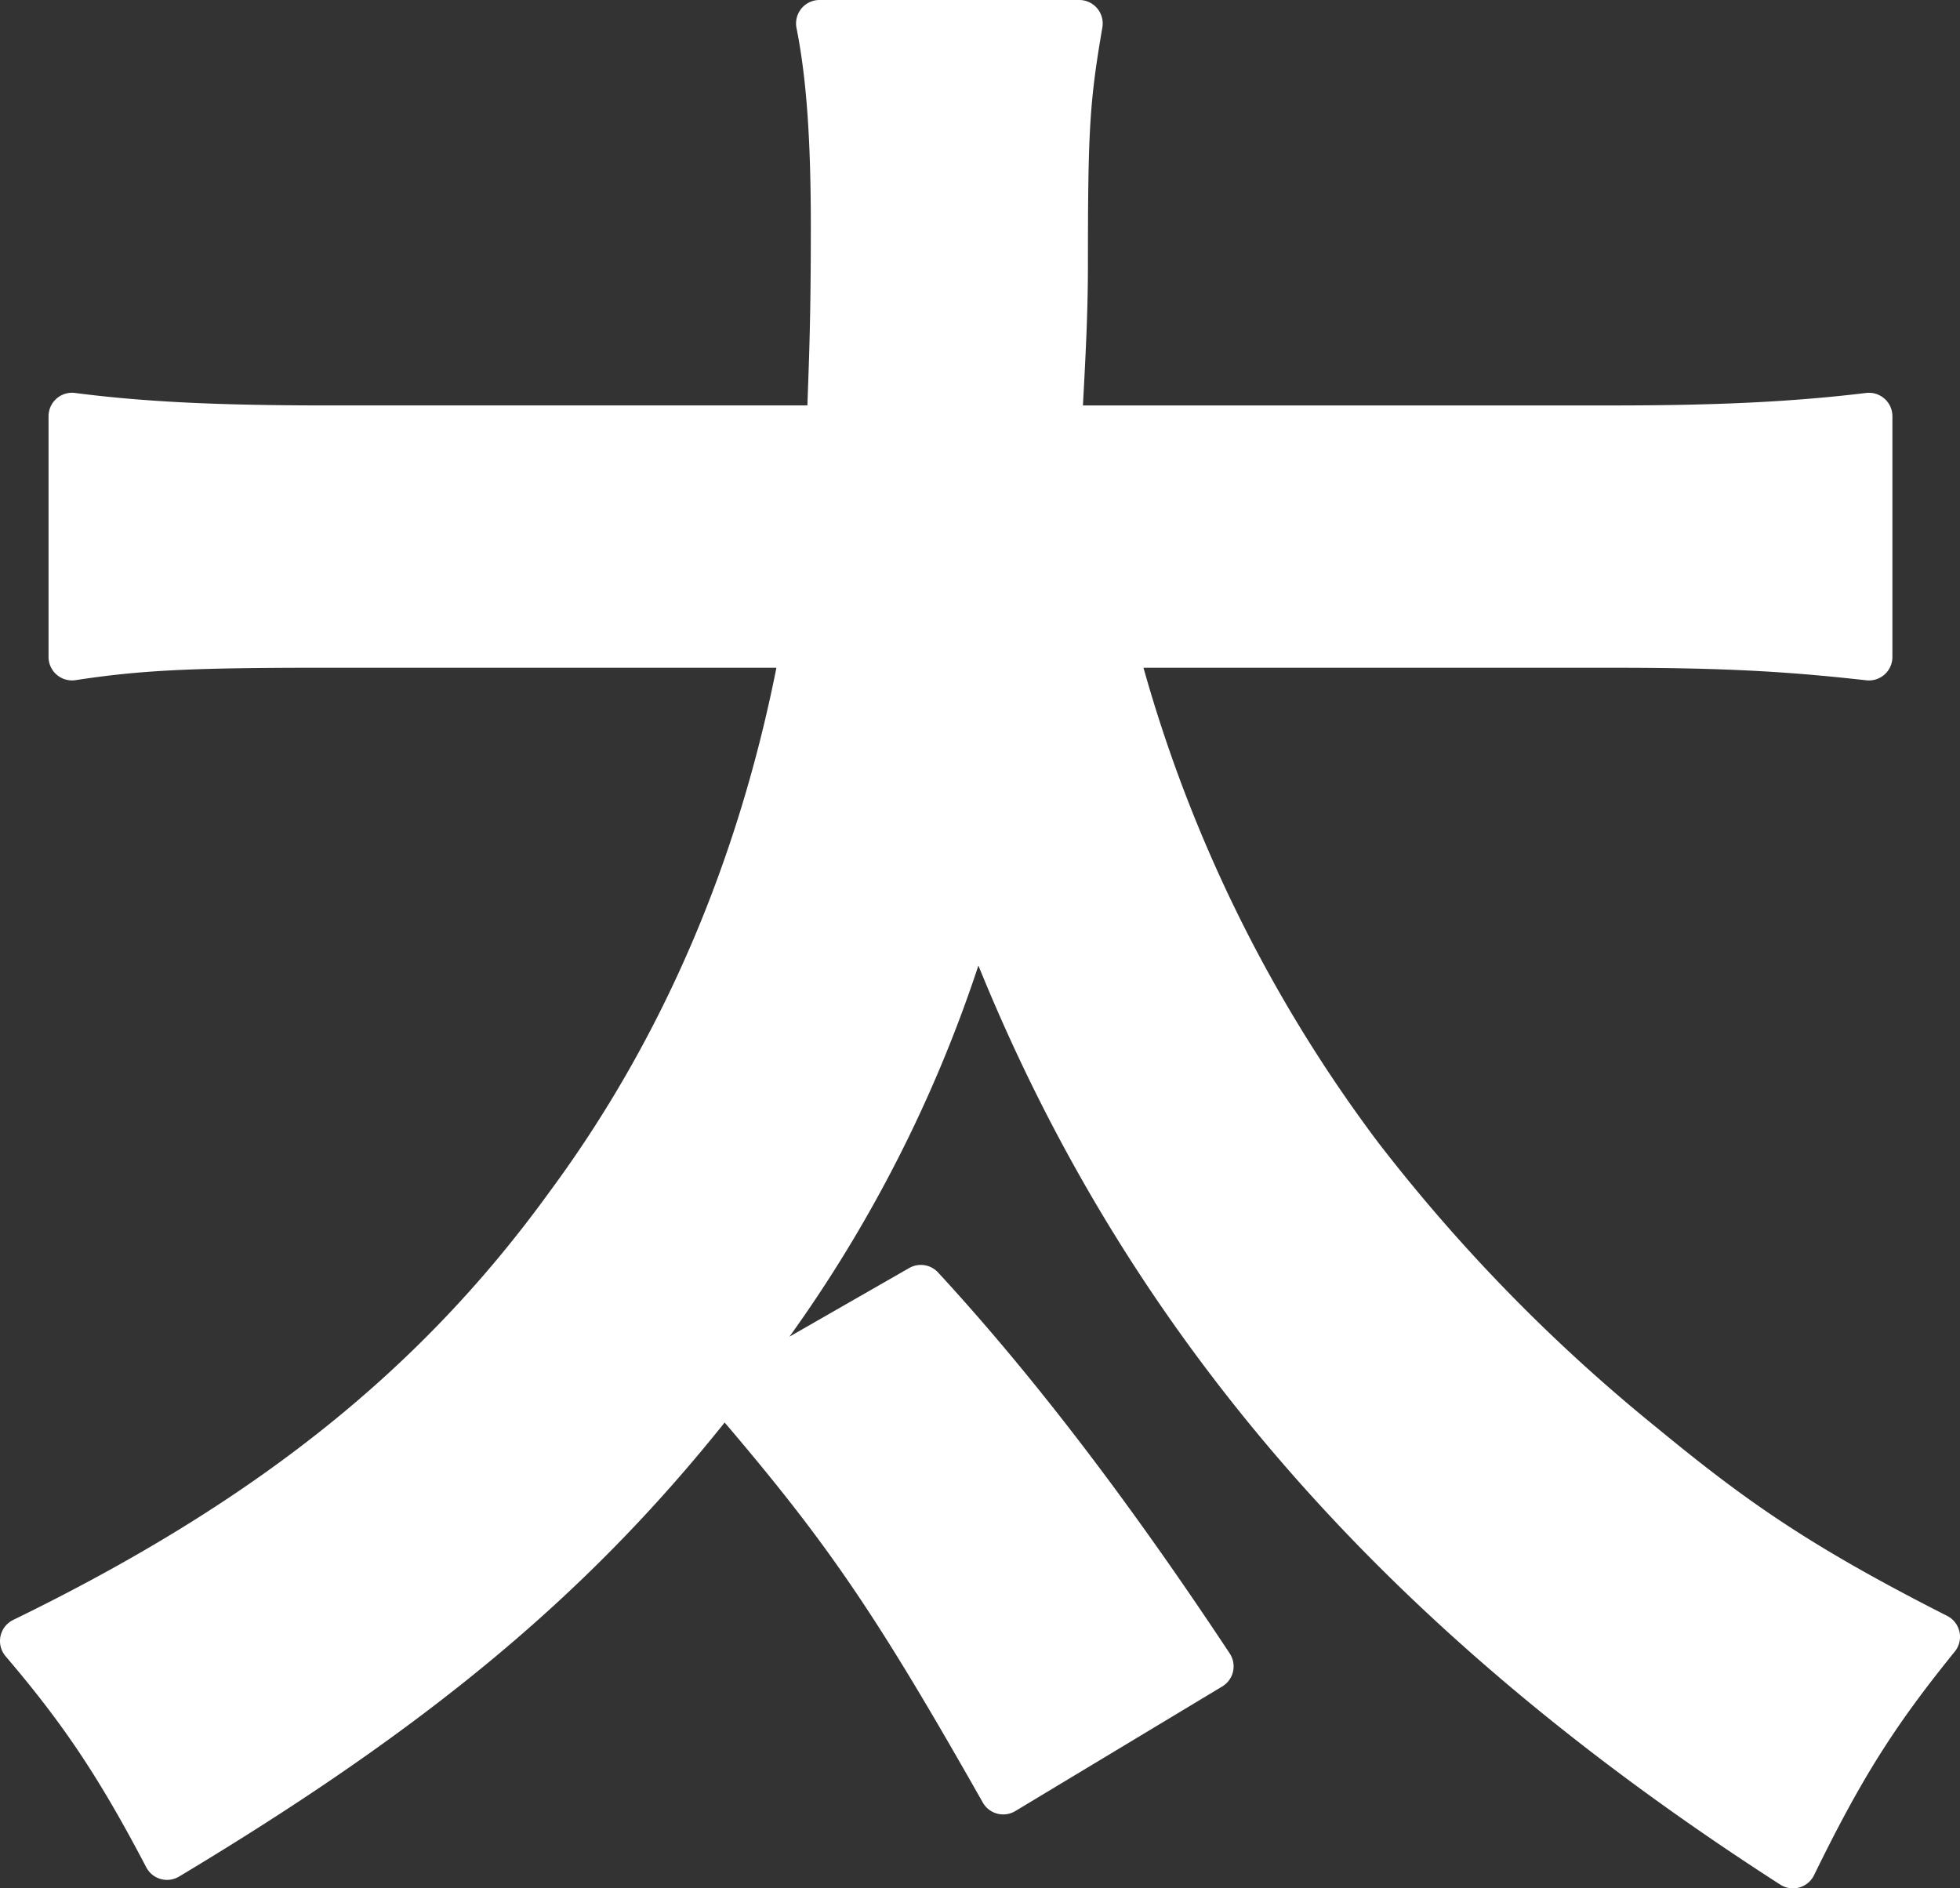<svg xmlns="http://www.w3.org/2000/svg" width="338.143" height="325.759" viewBox="0 0 338.143 325.759">
  <rect x="0" y="0" width="338.143" height="325.759" fill="#333333" stroke="none"/>
  <path id="パス_340" data-name="パス 340" d="M338.055,281.524a4.047,4.047,0,0,0-2.126-2.766c-23.752-12.064-34.59-19.716-49.934-32.332a295.3,295.3,0,0,1-48.118-49.19,247.229,247.229,0,0,1-40.6-82.04h81.443c20,0,30.637.76,43.268,2.162a4.047,4.047,0,0,0,4.494-4.022V71.807a4.047,4.047,0,0,0-4.534-4.018c-12.469,1.51-25.506,2.154-43.593,2.154H186.828c.582-10.658.864-16.91.864-24.73,0-22.8.3-27.723,2.491-40.482A4.048,4.048,0,0,0,186.193,0H141.385a4.048,4.048,0,0,0-3.969,4.841c1.708,8.547,2.47,19.087,2.47,34.178,0,14.3-.238,20.984-.515,28.721-.026.721-.052,1.453-.078,2.2H56.5c-19.093,0-31.713-.623-43.559-2.151a4.05,4.05,0,0,0-4.566,4.014v41.529a4.048,4.048,0,0,0,4.654,4c11.361-1.721,19.82-2.141,43.109-2.141H133.95c-6.79,34.082-19.956,64.491-39.193,90.479C72.52,236.383,44,259.138,2.275,279.455a4.047,4.047,0,0,0-1.307,6.266c10.058,11.791,16.182,20.978,24.266,36.41a4.046,4.046,0,0,0,5.667,1.592c42.643-25.586,70.132-48.315,94.118-78.326,18.114,21.272,26.373,33.5,44.535,65.558a4.049,4.049,0,0,0,5.61,1.473l35.7-21.494a4.047,4.047,0,0,0,1.289-5.7c-17.577-26.561-34.033-48.057-50.31-65.718a4.047,4.047,0,0,0-4.988-.768L136.2,230.587a236.854,236.854,0,0,0,32.595-64.021c26.046,64.185,70.275,114.792,138.341,158.551a4.048,4.048,0,0,0,5.826-1.627c8.141-16.653,13.814-25.665,24.281-38.573a4.05,4.05,0,0,0,.815-3.392" transform="translate(0)" fill="#fff"/>
</svg>
